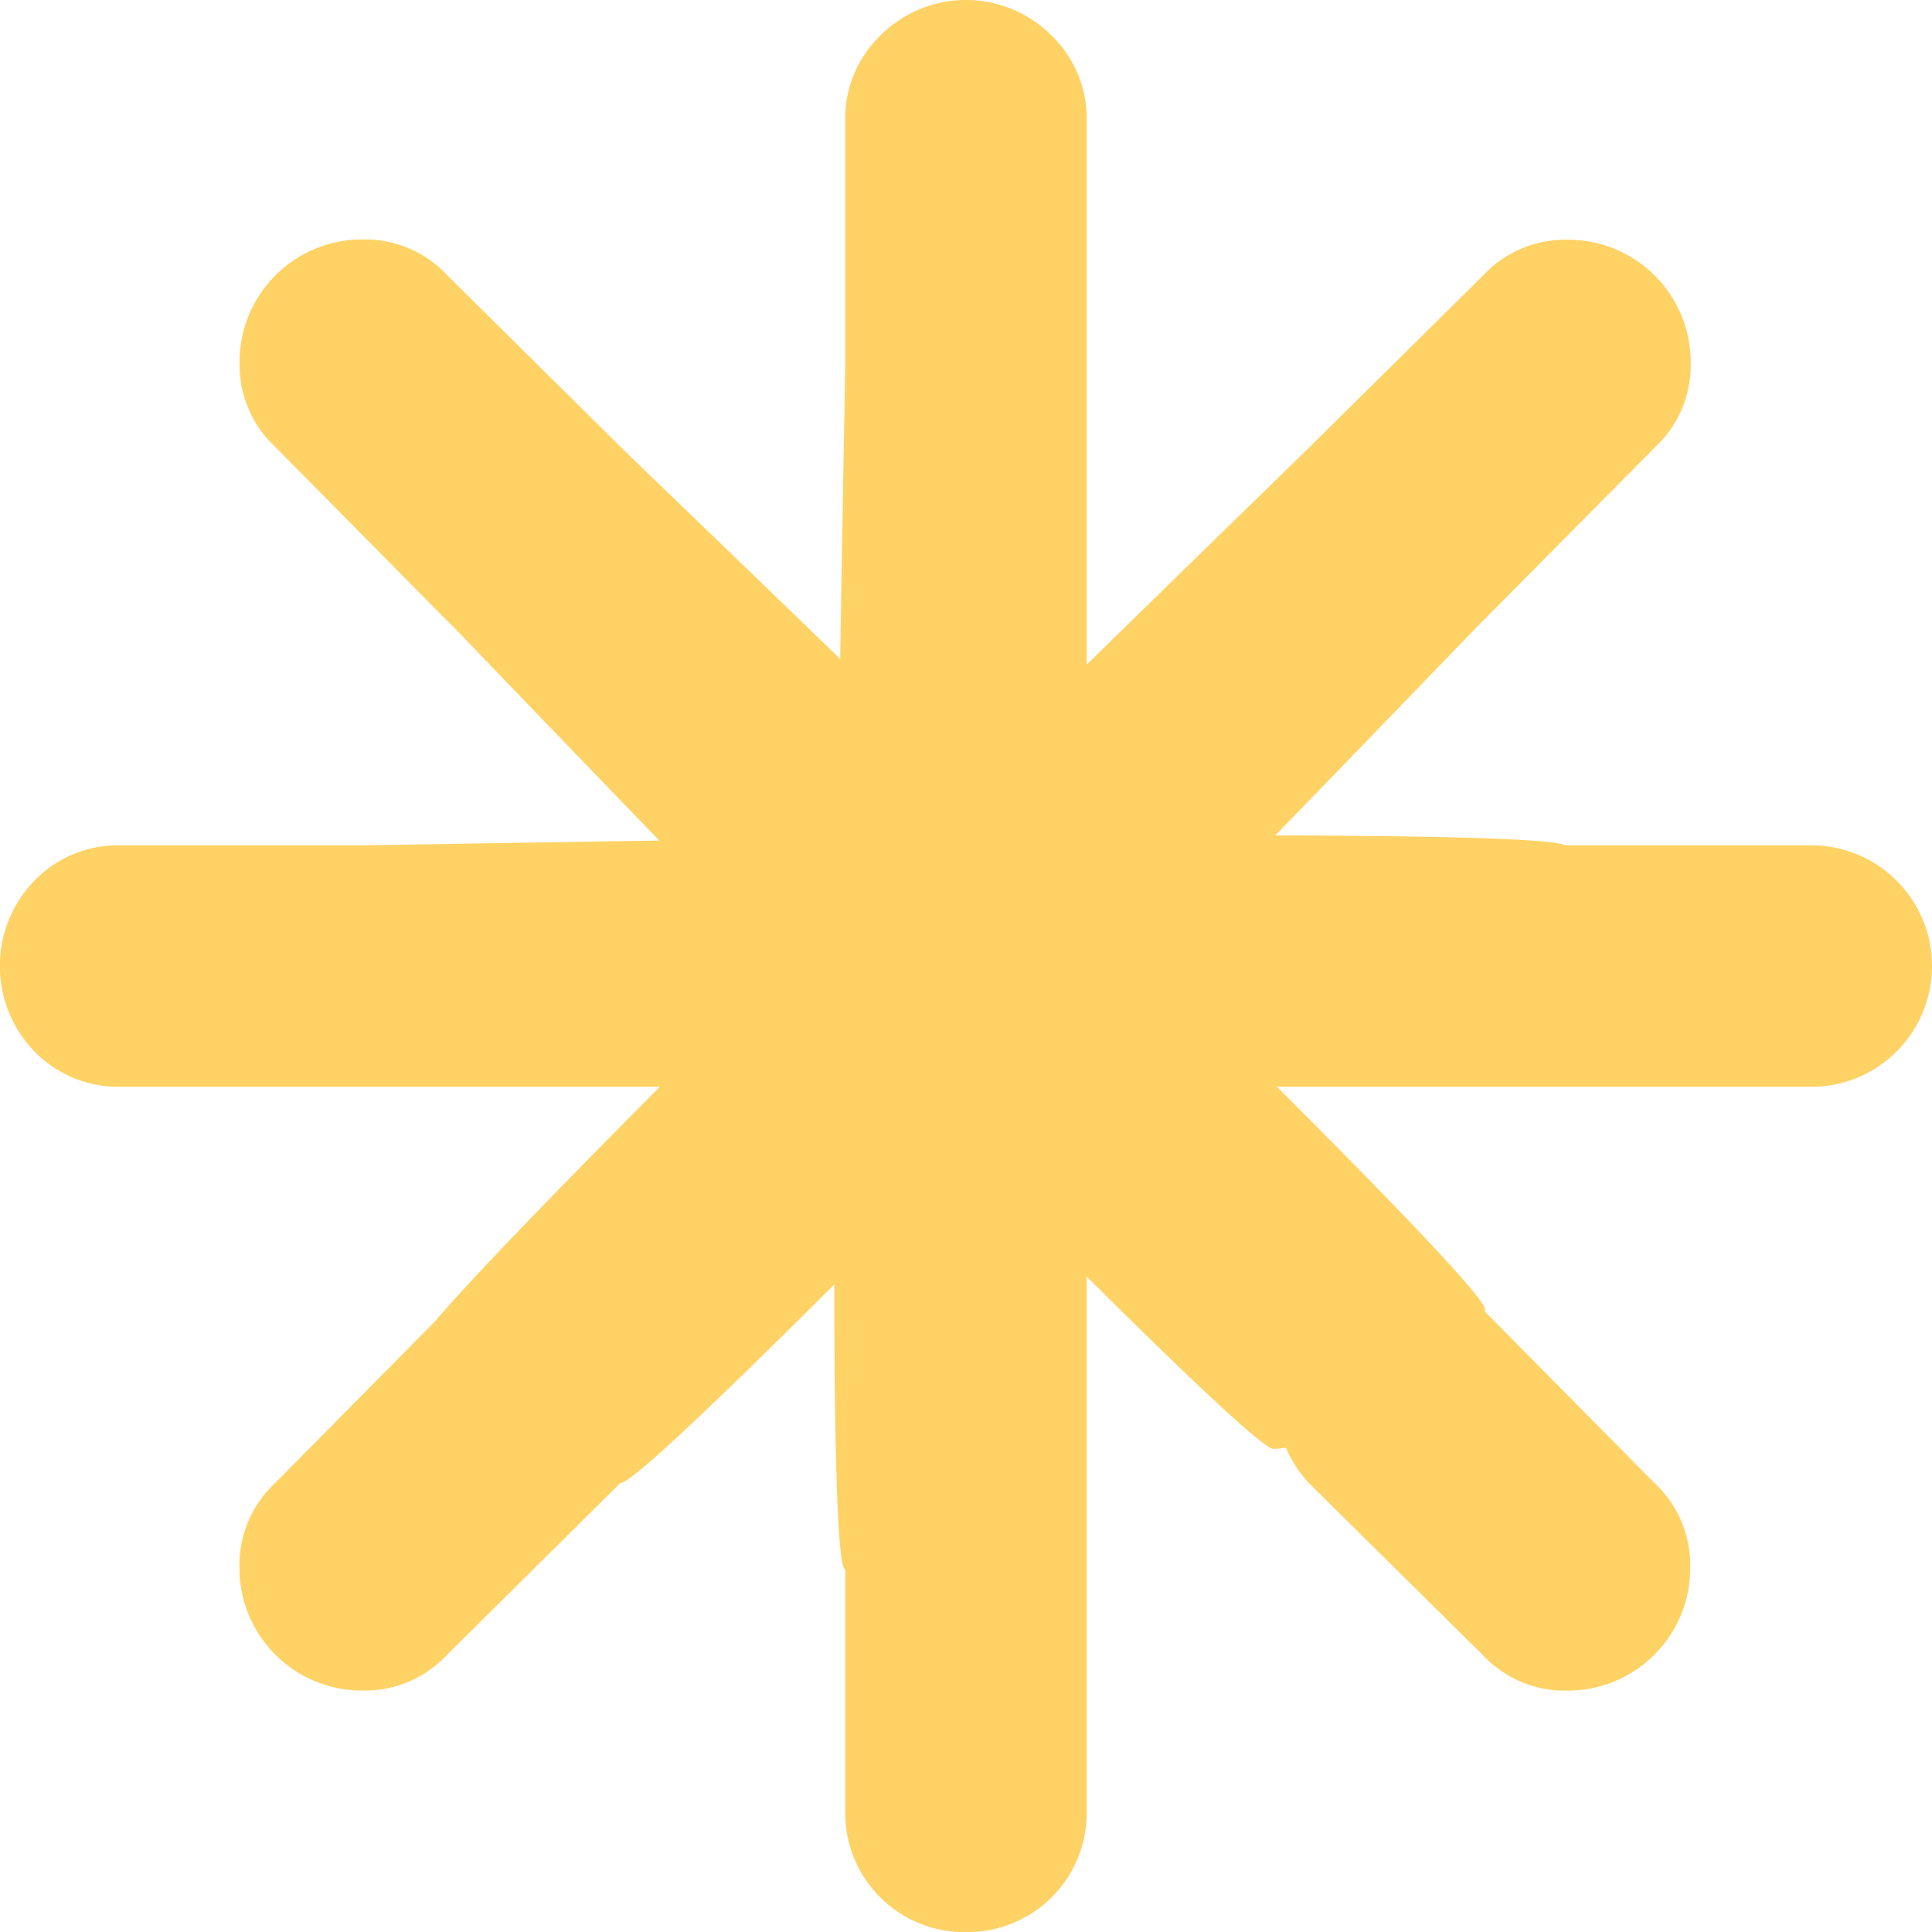 <svg xmlns="http://www.w3.org/2000/svg" width="28.318" height="28.318" viewBox="0 0 28.318 28.318"><path d="M26.548,15.929h-3.54a1.724,1.724,0,0,1-1.244-.511,1.77,1.77,0,0,1,0-2.517,1.724,1.724,0,0,1,1.244-.511h3.54a1.77,1.77,0,1,1,0,3.54ZM21.736,9.1C21.386,9.448,9.6,21.735,9.1,21.735A5.84,5.84,0,0,1,6.649,21a1.732,1.732,0,0,1-.525-1.272c0-.5,12.719-12.823,13.069-13.173l2.544-2.516a1.643,1.643,0,0,1,1.244-.525,1.794,1.794,0,0,1,1.8,1.8,1.643,1.643,0,0,1-.525,1.244Zm-7.577,19.22a1.746,1.746,0,0,1-1.77-1.77v-3.54a1.794,1.794,0,0,1,1.784-1.77,1.671,1.671,0,0,1,1.244.525,1.724,1.724,0,0,1,.511,1.244v3.54a1.746,1.746,0,0,1-1.77,1.77Zm-.519-4.794A1.717,1.717,0,0,1,12.381,23c-.35-.35.008-17.21.008-17.689V1.77A1.689,1.689,0,0,1,12.914.511a1.77,1.77,0,0,1,2.489,0,1.686,1.686,0,0,1,.525,1.259V22.98A15.893,15.893,0,0,1,13.64,23.524Zm-7.086.728a1.643,1.643,0,0,1-1.244.525,1.794,1.794,0,0,1-1.8-1.8,1.643,1.643,0,0,1,.525-1.244l2.516-2.544a1.8,1.8,0,0,1,2.544,0,1.8,1.8,0,0,1,0,2.544Zm0-15.155L4.038,6.554A1.643,1.643,0,0,1,3.512,5.31a1.794,1.794,0,0,1,1.8-1.8,1.643,1.643,0,0,1,1.244.525L9.1,6.554c.35.35,12.666,12.141,12.666,12.638a1.732,1.732,0,0,1-.525,1.272,6.431,6.431,0,0,1-2.571.774c-.5,0-11.763-11.79-12.113-12.14ZM23.5,13.661a16.843,16.843,0,0,1-.5,2.268H1.77a1.712,1.712,0,0,1-1.259-.511,1.8,1.8,0,0,1,0-2.517,1.709,1.709,0,0,1,1.259-.511H5.31c.479,0,17.318-.337,17.668.014a1.717,1.717,0,0,1,.525,1.259Zm-1.767,5.531,2.516,2.544a1.643,1.643,0,0,1,.525,1.244,1.794,1.794,0,0,1-1.8,1.8,1.643,1.643,0,0,1-1.244-.525l-2.544-2.516a1.8,1.8,0,0,1,2.544-2.544Z" fill="#ffd265"/></svg>
